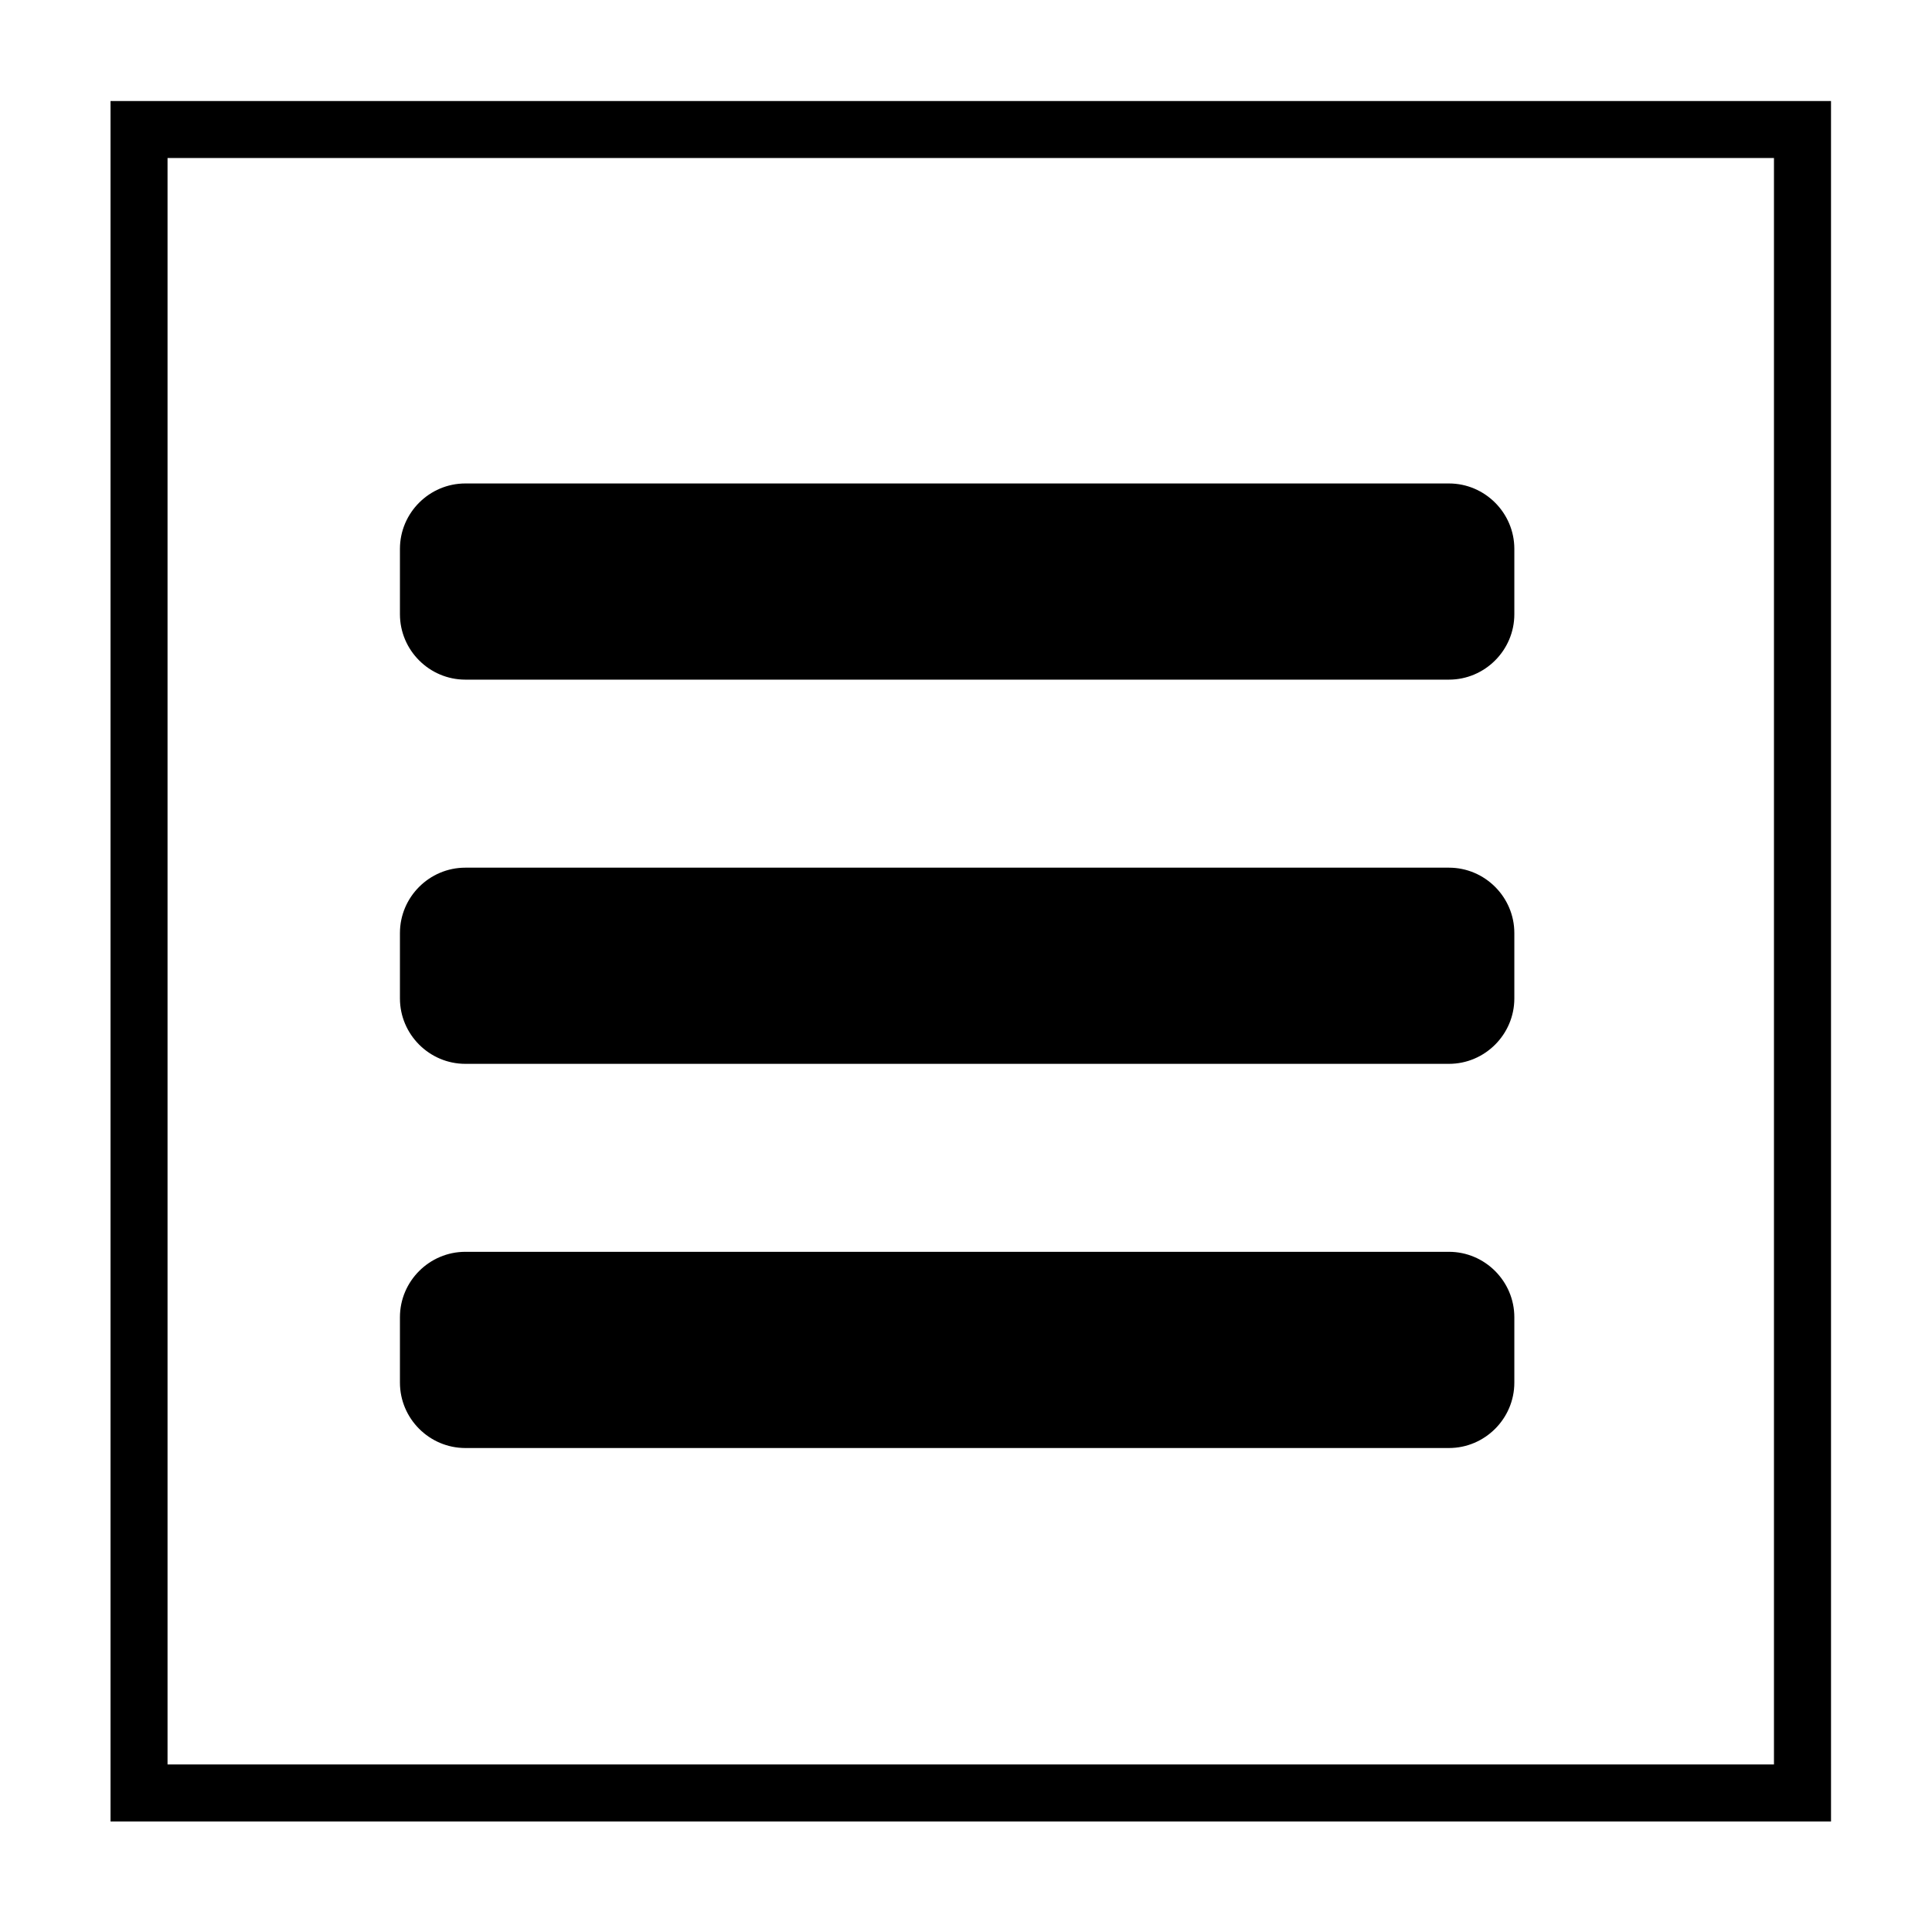 <?xml version="1.0" encoding="UTF-8"?>
<!-- Uploaded to: ICON Repo, www.svgrepo.com, Generator: ICON Repo Mixer Tools -->
<svg fill="#000000" width="800px" height="800px" version="1.1" viewBox="144 144 512 512" xmlns="http://www.w3.org/2000/svg">
 <g>
  <path d="m173.29 170.77v455.95h455.95l-0.004-455.95zm440.83 440.83h-425.72v-425.72h425.72z"/>
  <path d="m267.32 324.11h260.67c9.523 0 17.324-7.801 17.324-17.332v-17.324c0-9.531-7.809-17.332-17.324-17.332h-260.67c-9.539 0-17.332 7.801-17.332 17.332v17.324c0.004 9.535 7.797 17.332 17.332 17.332z"/>
  <path d="m267.32 425.93h260.67c9.523 0 17.324-7.801 17.324-17.332v-17.332c0-9.531-7.809-17.324-17.324-17.324h-260.67c-9.539 0-17.332 7.793-17.332 17.324v17.332c0.004 9.531 7.797 17.332 17.332 17.332z"/>
  <path d="m267.32 527.74h260.67c9.523 0 17.324-7.801 17.324-17.332v-17.332c0-9.531-7.809-17.332-17.324-17.332h-260.67c-9.539 0-17.332 7.801-17.332 17.332v17.332c0.004 9.535 7.797 17.332 17.332 17.332z"/>
 </g>
</svg>